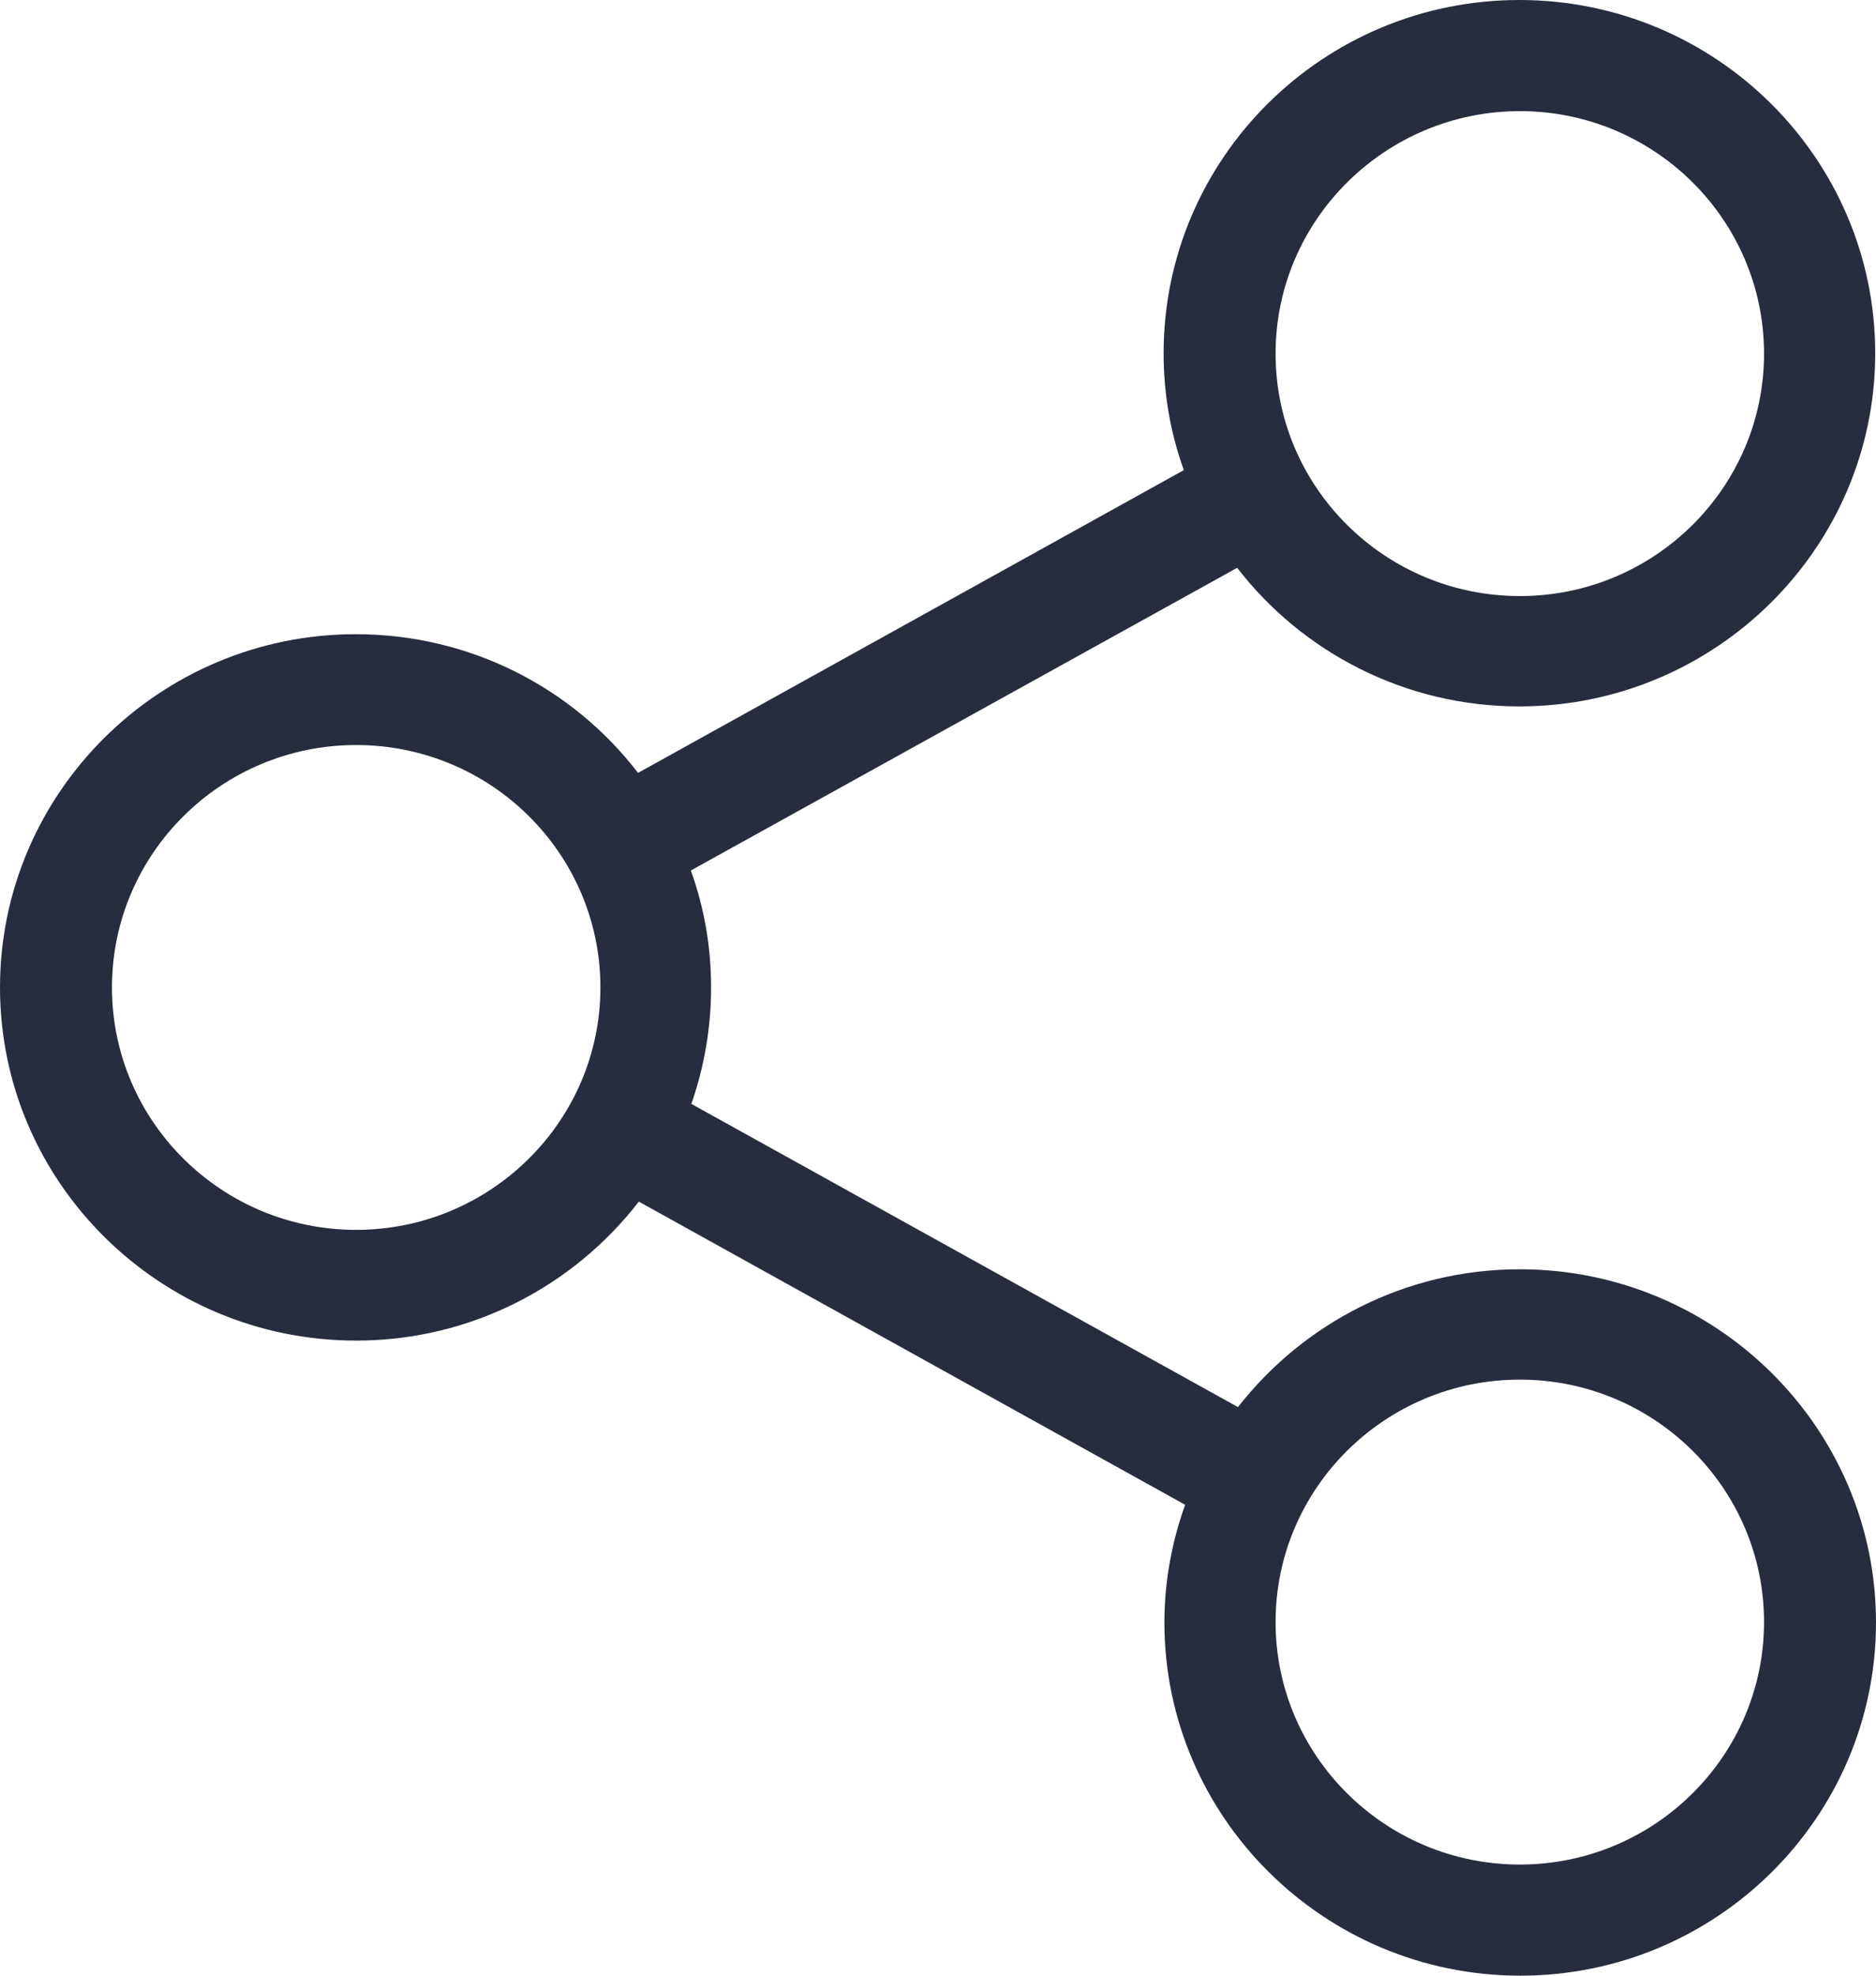<?xml version="1.0" encoding="UTF-8"?>
<svg width="19px" height="20px" viewBox="0 0 19 20" version="1.1" xmlns="http://www.w3.org/2000/svg" xmlns:xlink="http://www.w3.org/1999/xlink">
    <!-- Generator: Sketch 60.1 (88133) - https://sketch.com -->
    <title>Shape</title>
    <desc>Created with Sketch.</desc>
    <g id="Page-1" stroke="none" stroke-width="1" fill="none" fill-rule="evenodd">
        <path d="M15.393,12.849 C14.233,12.849 13.2,13.397 12.538,14.244 L7.002,11.175 C7.131,10.806 7.202,10.407 7.202,9.996 C7.202,9.581 7.131,9.186 6.997,8.812 L12.53,5.748 C13.187,6.599 14.225,7.151 15.388,7.151 C17.372,7.151 18.992,5.548 18.992,3.576 C18.992,1.603 17.376,0 15.388,0 C13.4,0 11.785,1.603 11.785,3.576 C11.785,3.991 11.856,4.39 11.99,4.759 L6.462,7.824 C5.805,6.968 4.767,6.42 3.603,6.42 C1.62,6.42 0,8.023 0,9.996 C0,11.968 1.62,13.571 3.607,13.571 C4.771,13.571 5.809,13.019 6.47,12.164 L12.003,15.233 C11.869,15.606 11.793,16.009 11.793,16.424 C11.793,18.393 13.409,20 15.397,20 C17.385,20 19,18.397 19,16.424 C19,14.452 17.38,12.849 15.393,12.849 Z M15.393,1.125 C16.757,1.125 17.866,2.226 17.866,3.58 C17.866,4.934 16.757,6.034 15.393,6.034 C14.028,6.034 12.919,4.934 12.919,3.58 C12.919,2.226 14.032,1.125 15.393,1.125 Z M3.607,12.45 C2.243,12.45 1.134,11.35 1.134,9.996 C1.134,8.642 2.243,7.542 3.607,7.542 C4.972,7.542 6.081,8.642 6.081,9.996 C6.081,11.35 4.968,12.45 3.607,12.45 Z M15.393,18.875 C14.028,18.875 12.919,17.774 12.919,16.42 C12.919,15.066 14.028,13.966 15.393,13.966 C16.757,13.966 17.866,15.066 17.866,16.42 C17.866,17.774 16.757,18.875 15.393,18.875 Z" id="Shape" fill="#282C3F" fill-rule="nonzero"></path>
    </g>
</svg>